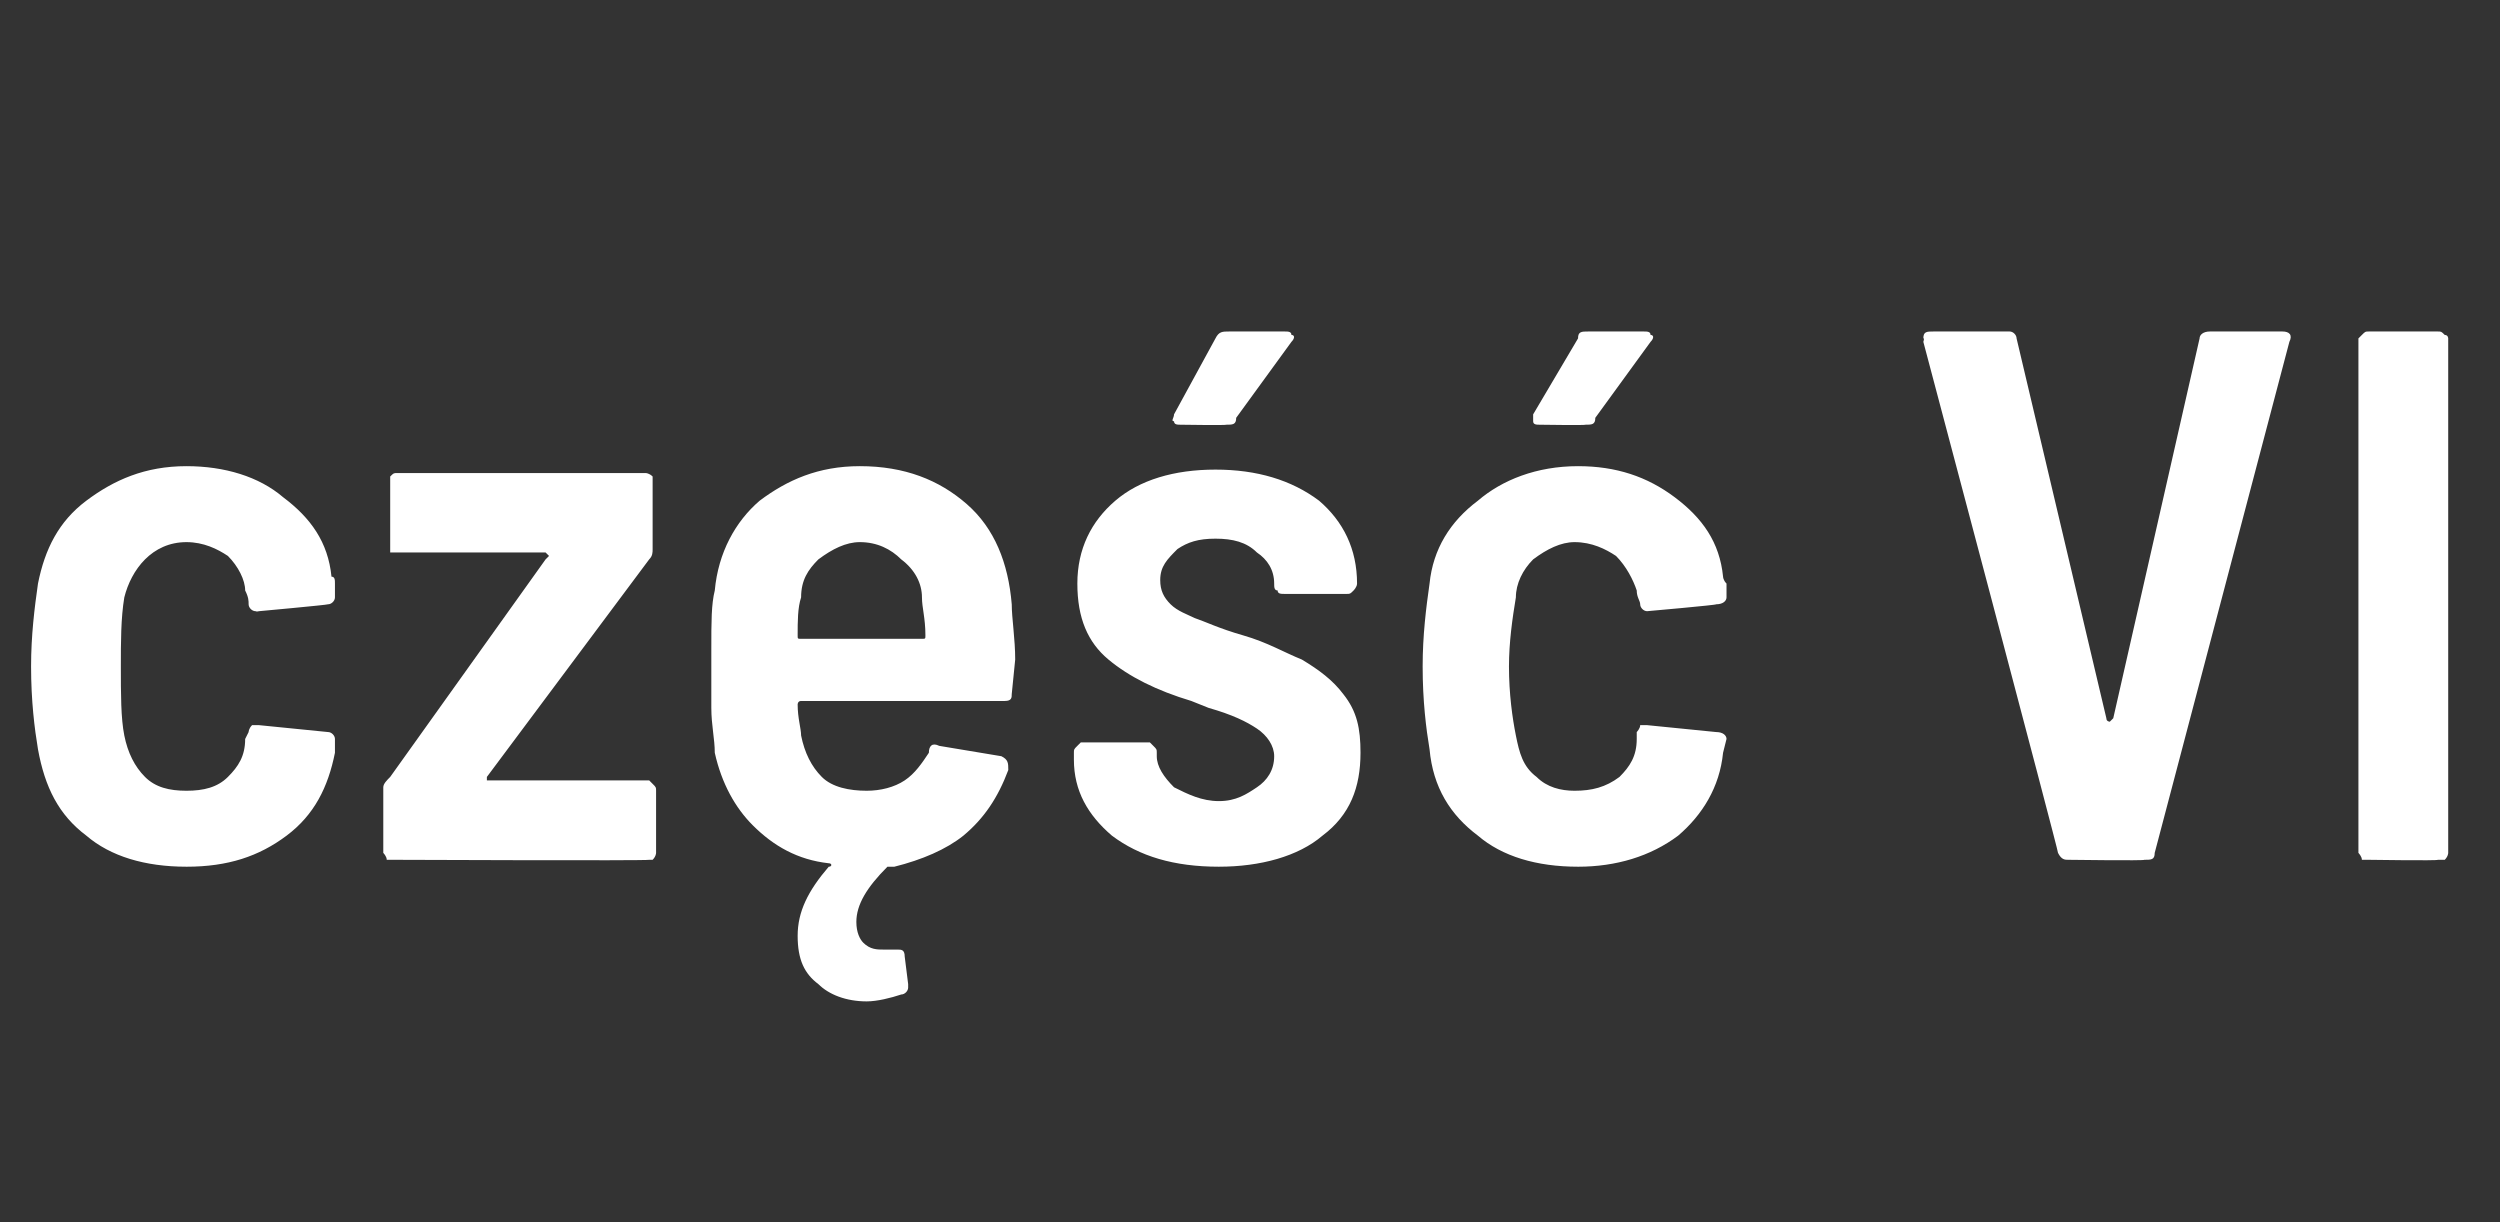 <?xml version="1.0" standalone="no"?><!DOCTYPE svg PUBLIC "-//W3C//DTD SVG 1.1//EN" "http://www.w3.org/Graphics/SVG/1.1/DTD/svg11.dtd"><svg xmlns="http://www.w3.org/2000/svg" version="1.1" width="72.4px" height="35.4px" viewBox="0 -3 72.4 35.4" style="top:-3px"><rect x="0" y="-3" width="72.4" height="35.4" fill="#333333" stroke="none"/><desc>część VI</desc><defs/><g id="Polygon35904"><path d="m5.4 22.1c-1.2 0-2.2-.3-2.9-.9c-.8-.6-1.2-1.4-1.4-2.5c-.1-.6-.2-1.4-.2-2.4c0-.9.1-1.7.2-2.4c.2-1 .6-1.8 1.4-2.4c.8-.6 1.7-1 2.9-1c1.1 0 2.1.3 2.8.9c.8.6 1.3 1.3 1.4 2.3c.1 0 .1.1.1.2v.4c0 .1-.1.2-.2.2c-.03.02-2 .2-2 .2c0 0-.07.02-.1 0c-.1 0-.2-.1-.2-.2c0-.1 0-.2-.1-.4c0-.3-.2-.7-.5-1c-.3-.2-.7-.4-1.2-.4c-.5 0-.9.2-1.2.5c-.3.3-.5.7-.6 1.1c-.1.6-.1 1.3-.1 2c0 .8 0 1.5.1 2c.1.5.3.9.6 1.2c.3.3.7.4 1.2.4c.5 0 .9-.1 1.2-.4c.3-.3.5-.6.5-1.1l.1-.2s0-.1.1-.2h.2l2 .2c.1 0 .2.1.2.2v.4c-.2 1-.6 1.8-1.4 2.4c-.8.6-1.7.9-2.9.9zm6-.2h-.2c0-.1-.1-.2-.1-.2v-1.9c0-.1.1-.2.2-.3l4.5-6.3l.1-.1l-.1-.1h-4.5v-2.2c.1-.1.1-.1.2-.1h7.2s.1 0 .2.1v2.1c0 .1 0 .2-.1.3l-4.7 6.3v.1h4.7l.1.1c.1.1.1.1.1.2v1.8s0 .1-.1.2h-.1c-.04.03-7.4 0-7.4 0c0 0 .01.03 0 0zm17.9-7.4c0 .4.1 1 .1 1.6l-.1 1c0 .1 0 .2-.2.2h-5.9c-.1 0-.1.1-.1.1c0 .4.1.7.1.9c.1.5.3.9.6 1.2c.3.3.8.4 1.3.4c.4 0 .8-.1 1.1-.3c.3-.2.5-.5.7-.8c0-.2.1-.3.3-.2l1.8.3c.2.1.2.2.2.4c-.3.8-.7 1.4-1.3 1.9c-.5.4-1.2.7-2 .9h-.2c-.6.6-.9 1.1-.9 1.6c0 .3.1.5.2.6c.2.2.4.2.6.2h.4c.1 0 .2 0 .2.2l.1.8v.1c0 .1-.1.2-.2.2c-.3.1-.7.2-1 .2c-.6 0-1.1-.2-1.4-.5c-.4-.3-.6-.7-.6-1.4c0-.7.3-1.3.9-2c.1 0 .1-.1 0-.1c-.9-.1-1.6-.5-2.2-1.1c-.5-.5-.9-1.2-1.1-2.1c0-.4-.1-.8-.1-1.3v-1.7c0-.8 0-1.3.1-1.7c.1-1.1.6-2 1.3-2.6c.8-.6 1.7-1 2.9-1c1.3 0 2.3.4 3.1 1.1c.8.7 1.2 1.7 1.3 2.9zm-4.4-1.8c-.4 0-.8.2-1.2.5c-.3.3-.5.6-.5 1.1c-.1.3-.1.7-.1 1.1c0 .1 0 .1.1.1h3.5c.1 0 .1 0 .1-.1c0-.5-.1-.8-.1-1.1c0-.4-.2-.8-.6-1.1c-.3-.3-.7-.5-1.2-.5zm10.4 9.4c-1.3 0-2.3-.3-3.1-.9c-.7-.6-1.1-1.3-1.1-2.2v-.2c0-.1 0-.1.1-.2l.1-.1h2l.1.1c.1.1.1.1.1.2v.1c0 .3.2.6.5.9c.4.2.8.4 1.3.4c.5 0 .8-.2 1.1-.4c.3-.2.5-.5.5-.9c0-.3-.2-.6-.5-.8c-.3-.2-.7-.4-1.4-.6l-.5-.2c-1-.3-1.8-.7-2.4-1.2c-.6-.5-.9-1.2-.9-2.2c0-1 .4-1.8 1.1-2.4c.7-.6 1.7-.9 2.9-.9c1.2 0 2.2.3 3 .9c.7.6 1.1 1.4 1.1 2.4c0 .1-.1.2-.1.2c-.1.1-.1.1-.2.1h-1.8c-.1 0-.2 0-.2-.1c-.1 0-.1-.1-.1-.2c0-.4-.2-.7-.5-.9c-.3-.3-.7-.4-1.2-.4c-.5 0-.8.1-1.1.3c-.3.3-.5.5-.5.9c0 .3.1.5.3.7c.2.2.5.3.7.4c.3.1.7.3 1.4.5c.7.2 1.2.5 1.7.7c.5.3.9.6 1.2 1c.4.5.5 1 .5 1.7c0 1-.3 1.8-1.1 2.4c-.7.6-1.8.9-3 .9zM34.2 9.3c-.1 0-.2 0-.2-.1c-.1 0 0-.1 0-.2l1.2-2.2c.1-.2.2-.2.4-.2h1.6c.1 0 .2 0 .2.1c.1 0 .1.1 0 .2l-1.6 2.2c0 .2-.1.2-.3.2c.03.02-1.3 0-1.3 0c0 0-.03.02 0 0zm11.5 12.8c-1.2 0-2.2-.3-2.9-.9c-.8-.6-1.3-1.4-1.4-2.5c-.1-.6-.2-1.4-.2-2.4c0-.9.1-1.7.2-2.4c.1-1 .6-1.8 1.4-2.4c.7-.6 1.7-1 2.9-1c1.1 0 2 .3 2.8.9c.8.6 1.3 1.3 1.4 2.3c0 0 0 .1.1.2v.4c0 .1-.1.2-.3.2c.04.02-2 .2-2 .2c0 0 0 .02 0 0c-.1 0-.2-.1-.2-.2c0-.1-.1-.2-.1-.4c-.1-.3-.3-.7-.6-1c-.3-.2-.7-.4-1.2-.4c-.4 0-.8.2-1.2.5c-.3.3-.5.7-.5 1.1c-.1.6-.2 1.3-.2 2c0 .8.1 1.5.2 2c.1.5.2.9.6 1.2c.3.3.7.4 1.1.4c.5 0 .9-.1 1.3-.4c.3-.3.5-.6.5-1.1v-.2s.1-.1.1-.2h.2l2 .2c.2 0 .3.1.3.2l-.1.4c-.1 1-.6 1.8-1.3 2.4c-.8.6-1.8.9-2.9.9zM44.6 9.3c-.1 0-.2 0-.2-.1v-.2l1.3-2.2c0-.2.1-.2.3-.2h1.6c.1 0 .2 0 .2.1c.1 0 .1.1 0 .2l-1.6 2.2c0 .2-.1.2-.3.2c.04.02-1.3 0-1.3 0c0 0-.02.02 0 0zm15.3 12.6c-.1 0-.2 0-.3-.2c.03.01-3.9-14.8-3.9-14.8c0 0 .04-.12 0-.1c0-.2.1-.2.3-.2h2.2c.1 0 .2.1.2.2l2.6 11c0 .1.1.1.1.1l.1-.1l2.5-11c0-.1.1-.2.3-.2h2.1c.2 0 .3.1.2.3l-3.9 14.8c0 .2-.1.2-.3.2c.03.03-2.2 0-2.2 0c0 0 .03.03 0 0zm8.7 0h-.2c0-.1-.1-.2-.1-.2V6.8l.1-.1c.1-.1.1-.1.2-.1h2c.1 0 .1 0 .2.1c.1 0 .1.1.1.1v14.9s0 .1-.1.2h-.2c.01.03-2 0-2 0c0 0 0 .03 0 0z" stroke="none" fill="#fff"/></g></svg>